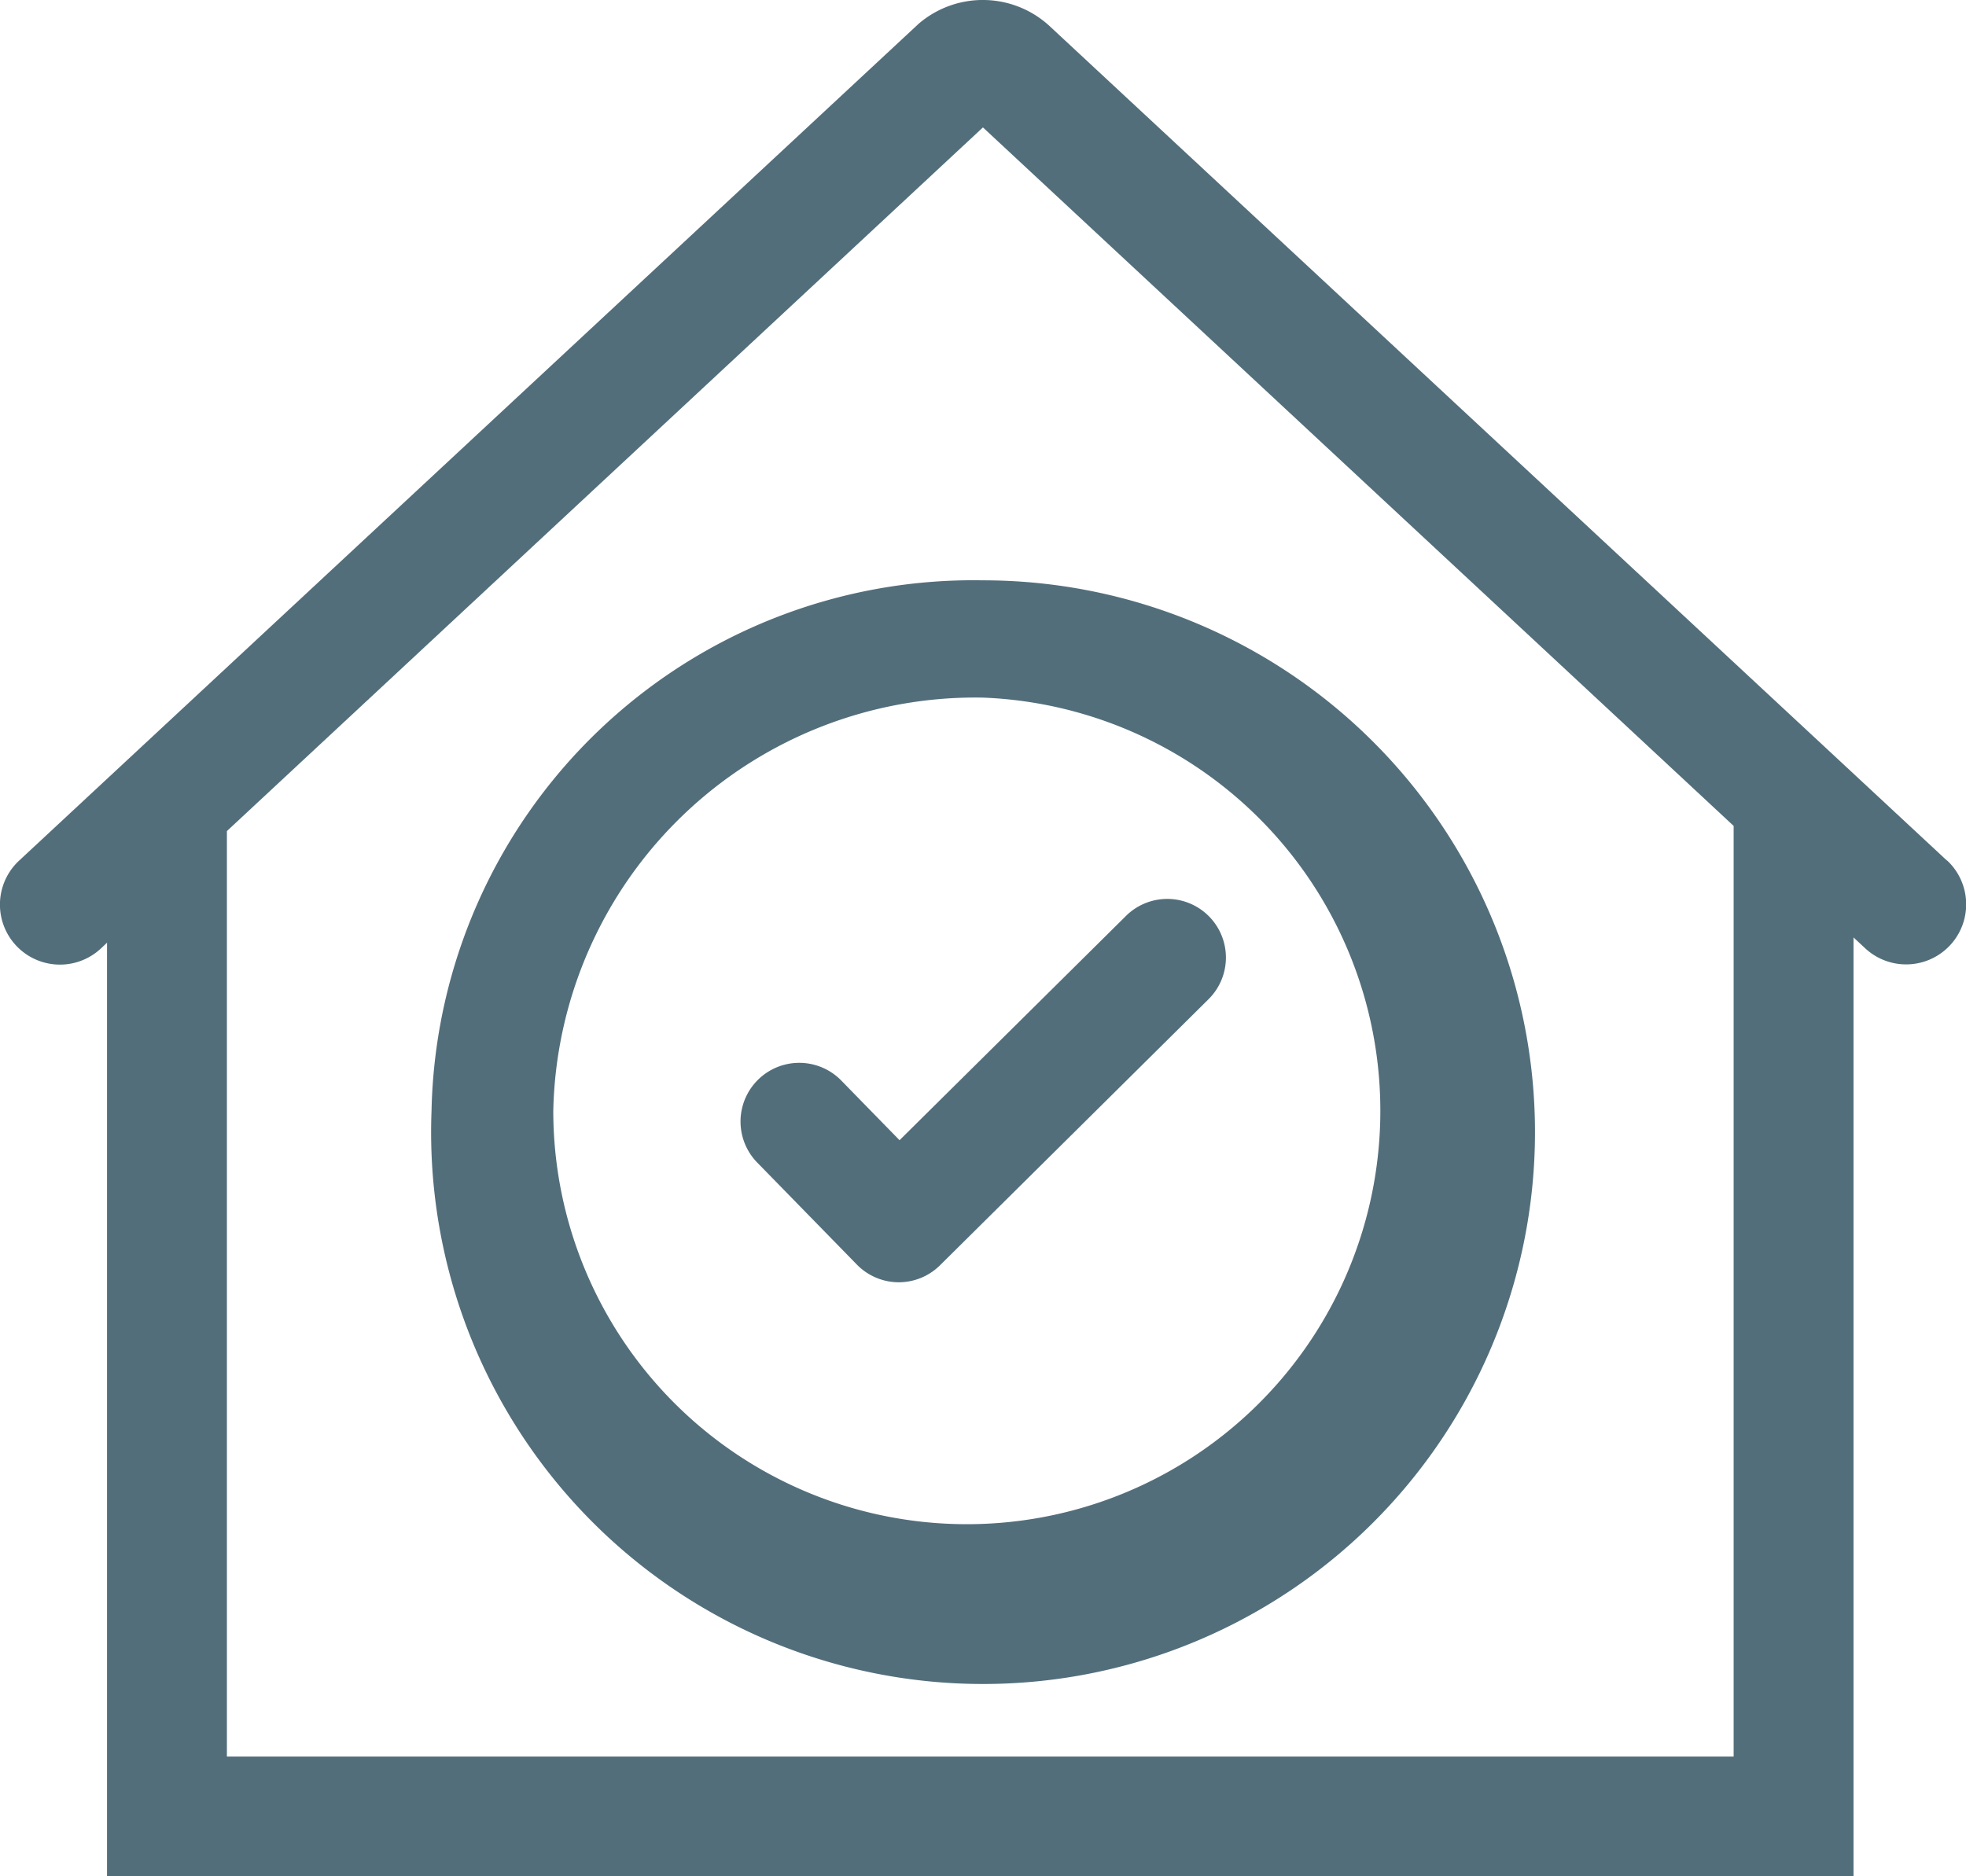 <svg xmlns="http://www.w3.org/2000/svg" width="33.522" height="32" viewBox="0 0 33.522 32">
  <g id="Group_515" data-name="Group 515" transform="translate(-349.062 -205.359)">
    <path id="Path_581" data-name="Path 581" d="M382.259,220.035l-15.282-14.214a1.679,1.679,0,0,0-2.251-.057l-15.338,14.272a1.022,1.022,0,0,0,1.393,1.5l.106-.1v15.925h29.779V221.346l.2.186a1.023,1.023,0,1,0,1.394-1.5Zm-3.637,15.28H352.931V219.532l12.891-12,12.8,11.912Z" transform="translate(0 0)" fill="#536e7b"/>
    <path id="Path_582" data-name="Path 582" d="M356.42,223.62a9.411,9.411,0,1,0,9.4-9.046A9.24,9.24,0,0,0,356.42,223.62Zm9.4-7.046a7.051,7.051,0,1,1-7.324,7.046A7.2,7.2,0,0,1,365.823,216.574Z" transform="translate(0 0.682)" fill="#536e7b"/>
    <path id="Path_583" data-name="Path 583" d="M363.317,226.516a1,1,0,0,0,.707.3h.009a1,1,0,0,0,.7-.29L369.3,222a1,1,0,1,0-1.408-1.42l-3.849,3.813-.994-1.018a1,1,0,1,0-1.432,1.4Z" transform="translate(0.357 0.411)" fill="#536e7b"/>
  </g>
</svg>

